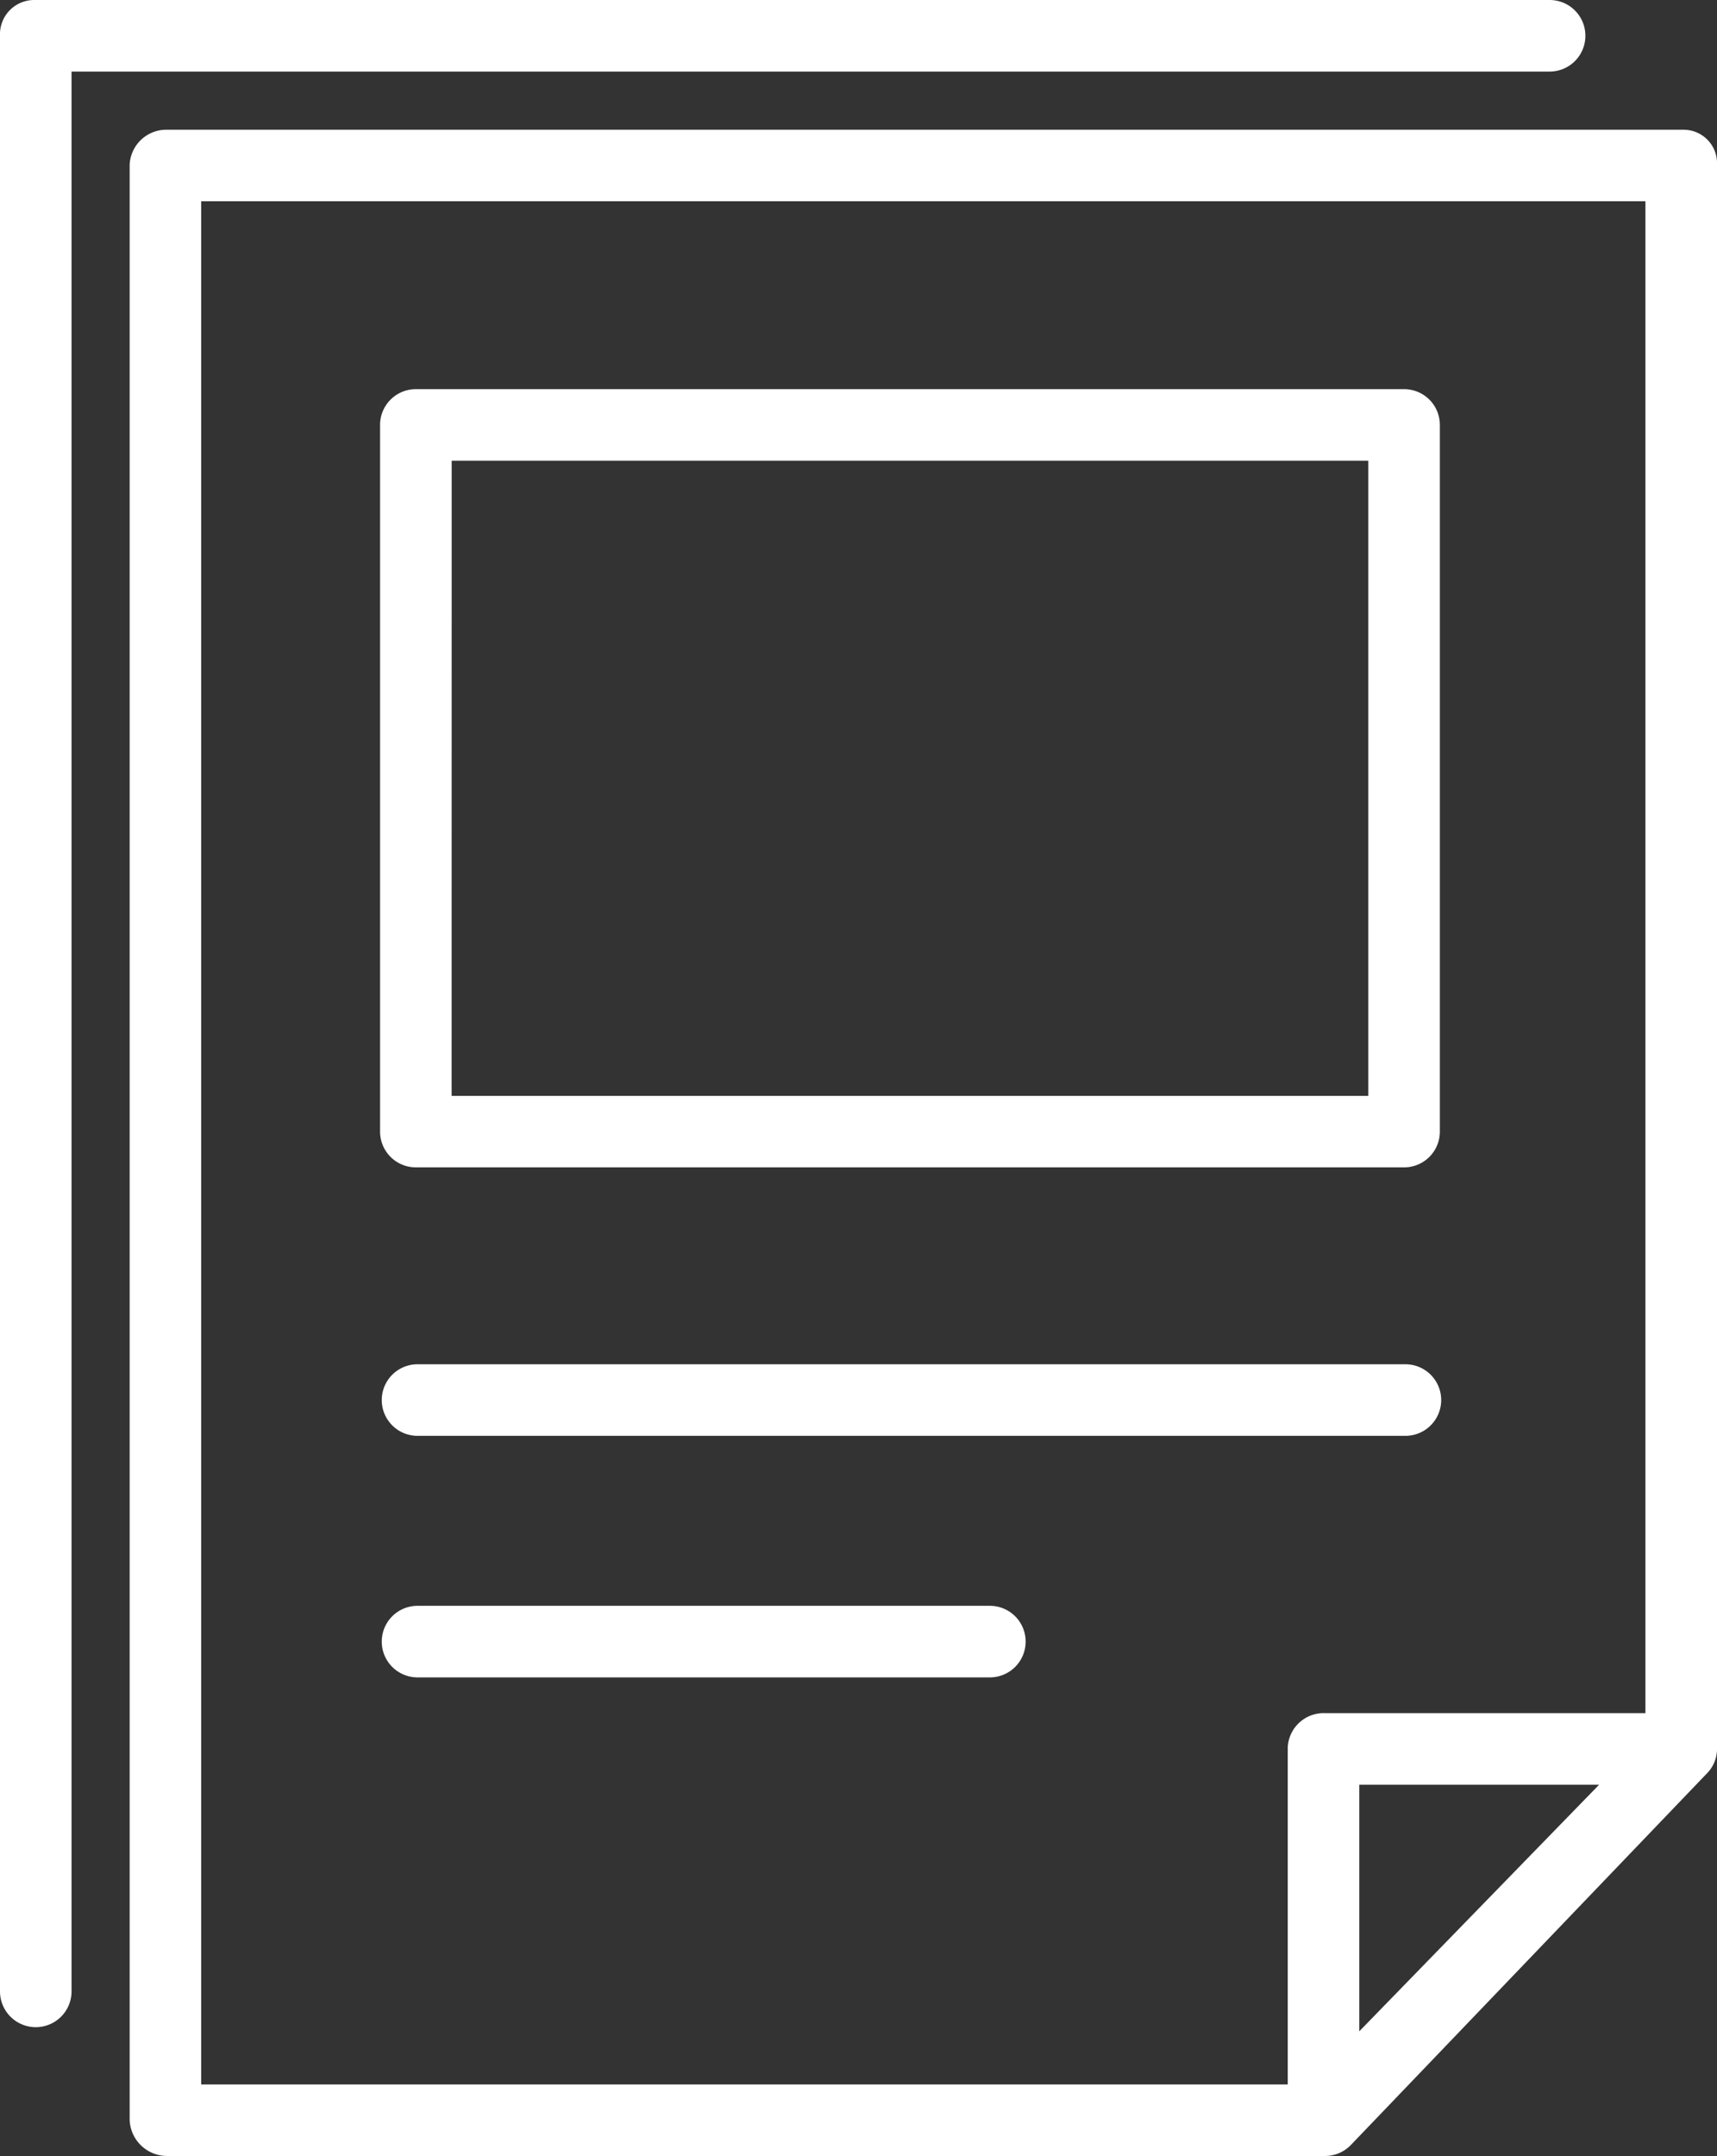 <?xml version="1.0" encoding="UTF-8"?> <svg xmlns="http://www.w3.org/2000/svg" id="_009-newspaper" data-name="009-newspaper" width="54.599" height="68.532" viewBox="0 0 54.599 68.532"><rect x="0" y="0" width="54.599" height="68.532" fill="#333333" stroke="none"/><path id="Path_117" data-name="Path 117" d="M142.4,44H94.2A1.167,1.167,0,0,0,93,45.107v62.164a1.192,1.192,0,0,0,1.2,1.137h36.813a1.137,1.137,0,0,0,.82-.349l11.356-11.847a1.111,1.111,0,0,0,.287-.788V45.107A1.063,1.063,0,0,0,142.4,44ZM95.275,46.274H141.2V94.332H131.012a1.142,1.142,0,0,0-1.186,1.092v10.71H95.275Zm44.452,50.333-7.626,7.838V96.607Z" transform="translate(-88.877 -39.876)" fill="#fff"></path><path id="Path_118" data-name="Path 118" d="M150.5,322.275h31.414a1.137,1.137,0,1,0,0-2.275H150.5a1.137,1.137,0,1,0,0,2.275Z" transform="translate(-137.223 -276.634)" fill="#fff"></path><path id="Path_119" data-name="Path 119" d="M168.7,374H150.5a1.137,1.137,0,1,0,0,2.275h18.2a1.137,1.137,0,1,0,0-2.275Z" transform="translate(-137.223 -322.956)" fill="#fff"></path><path id="Path_120" data-name="Path 120" d="M182.7,103.137A1.137,1.137,0,0,0,181.56,102H150.137A1.137,1.137,0,0,0,149,103.137V125.6a1.137,1.137,0,0,0,1.137,1.137H181.56A1.137,1.137,0,0,0,182.7,125.6Zm-31.423,1.137h29.148v20.19H151.275Z" transform="translate(-136.914 -89.63)" fill="#fff"></path><path id="Path_121" data-name="Path 121" d="M114.414,16.137A1.137,1.137,0,0,0,113.276,15h-48.2A1.088,1.088,0,0,0,64,16.137V78.3a1.137,1.137,0,0,0,2.275,0V17.275h47A1.137,1.137,0,0,0,114.414,16.137Z" transform="translate(-64 -15)" fill="#fff"></path></svg> 